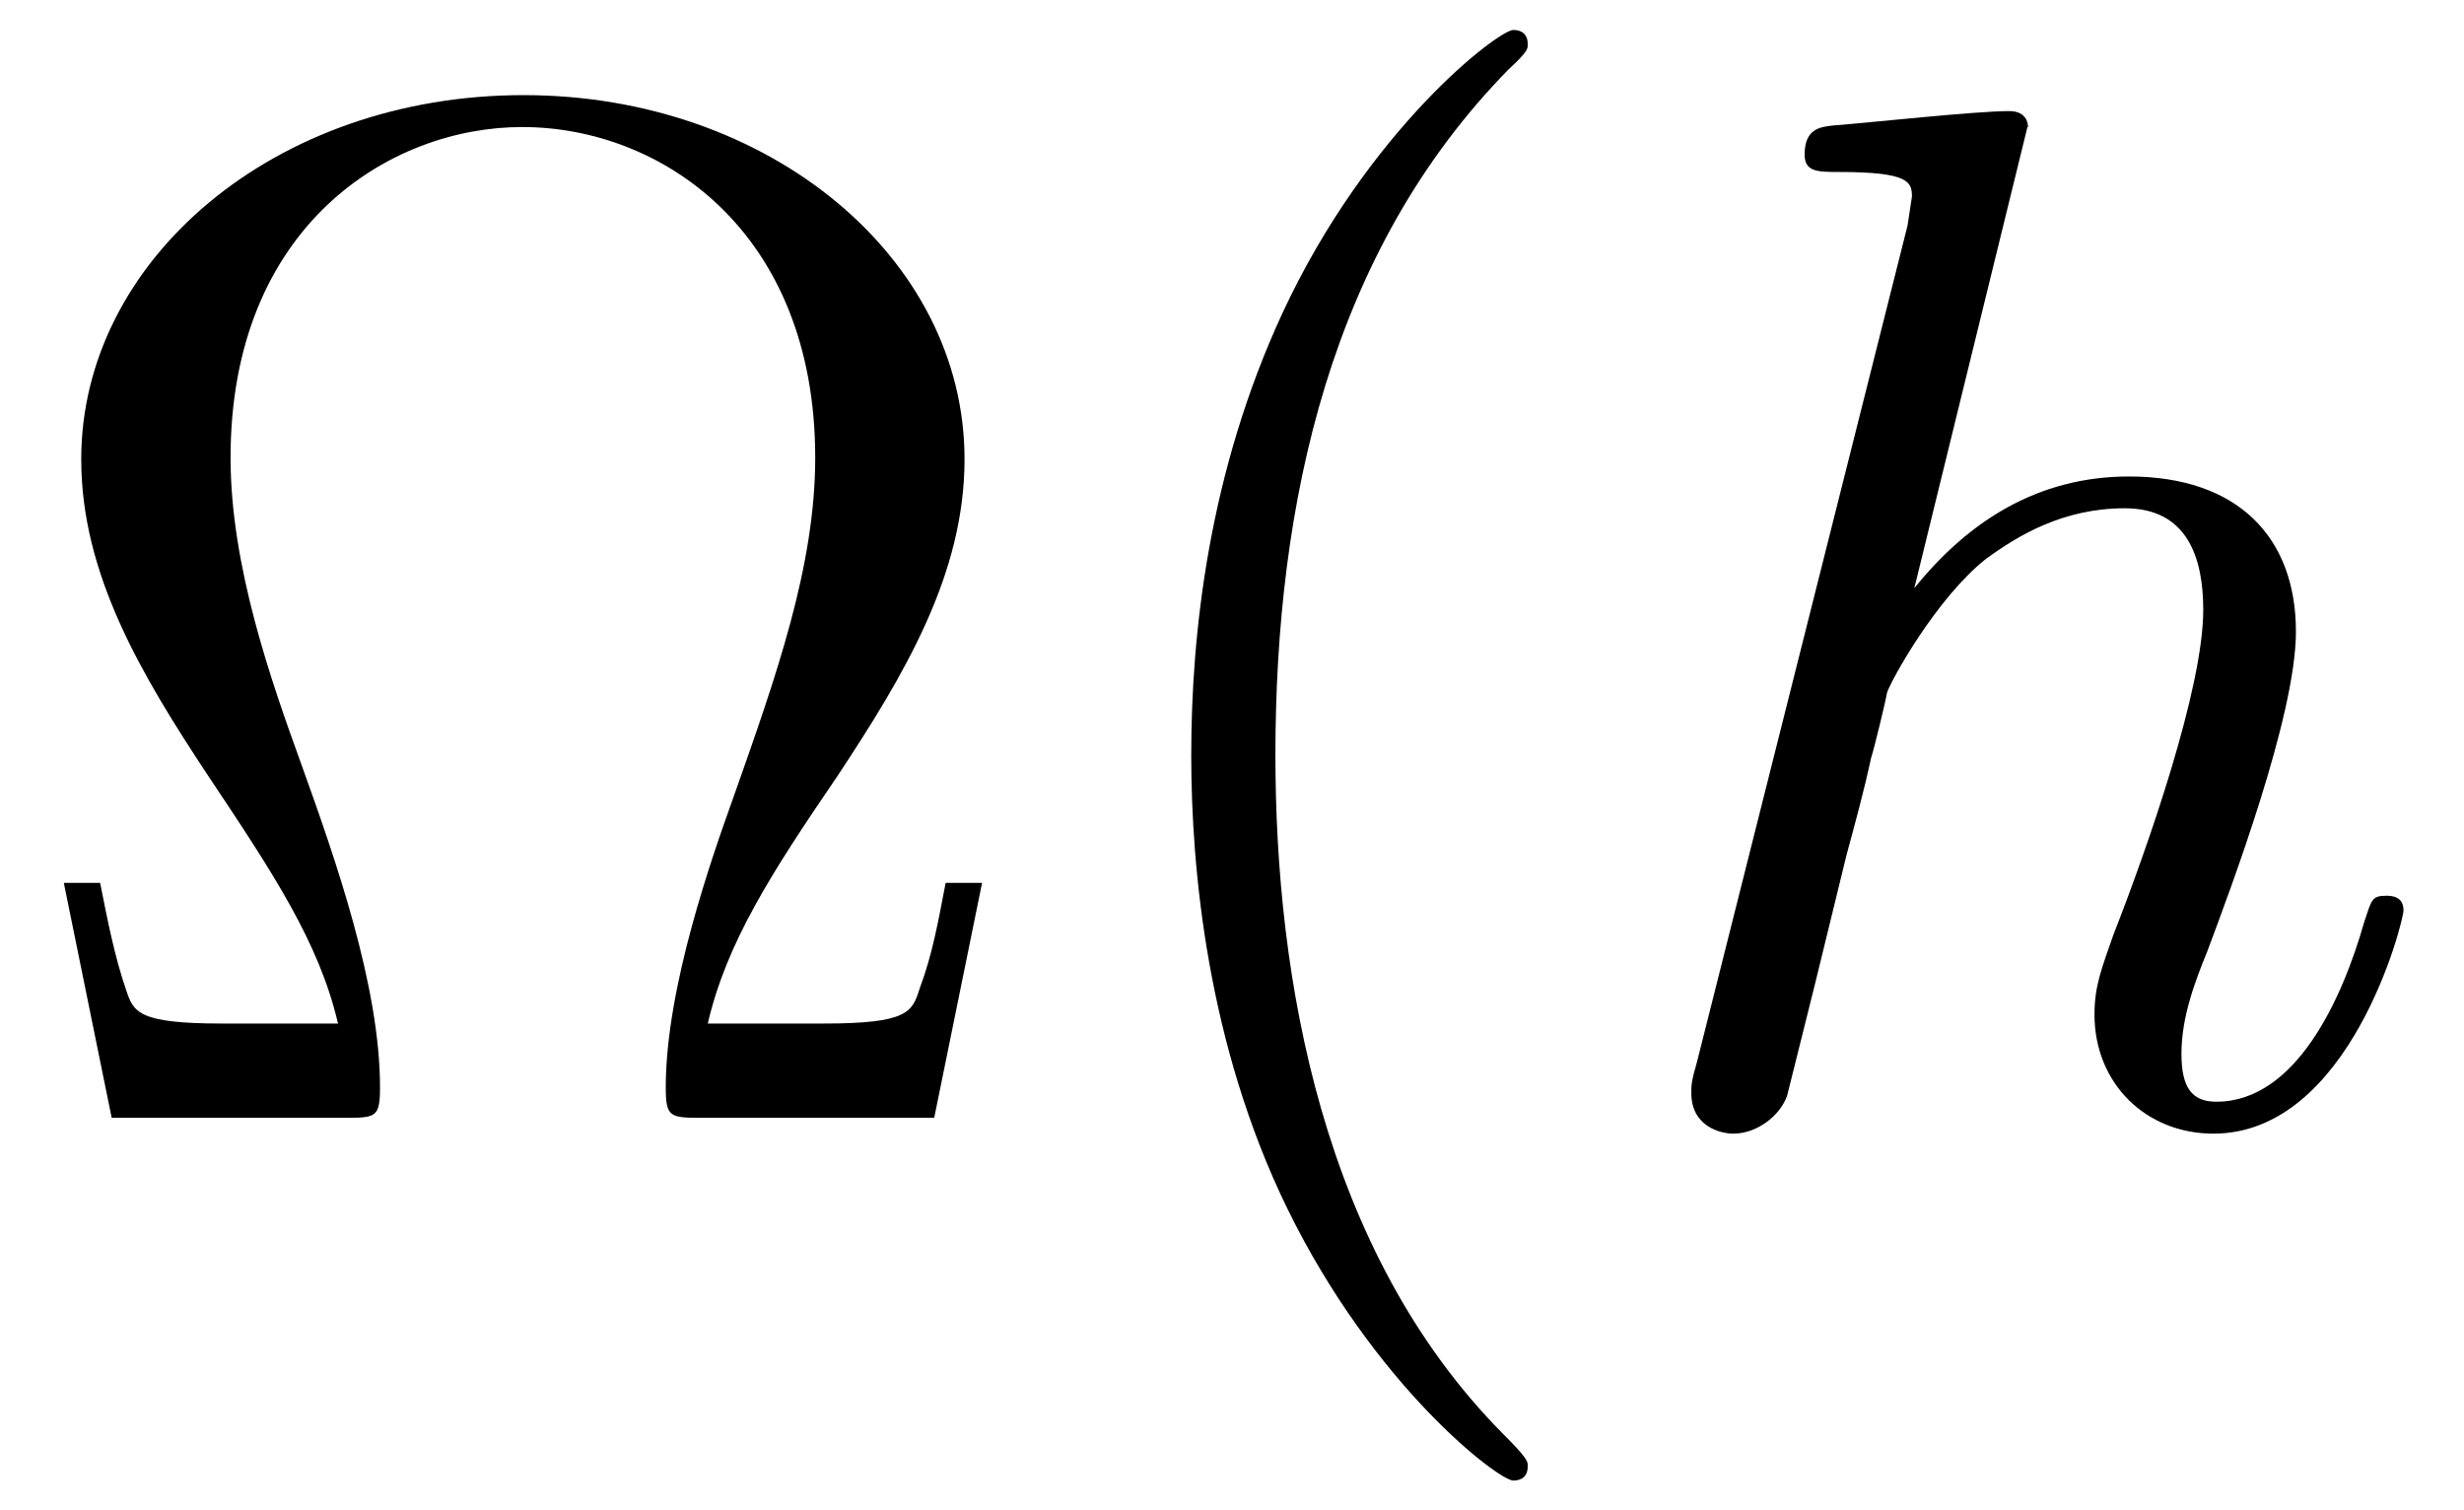<?xml version='1.0' encoding='UTF-8'?>
<!-- This file was generated by dvisvgm 3.0.3 -->
<svg xmlns="http://www.w3.org/2000/svg" xmlns:xlink="http://www.w3.org/1999/xlink" width="31" height="19" viewBox="1872.02 1482.992 18.531 11.357">
<defs>
<path id='g0-104' d='m3.131-7.451c0-.011 0-.12-.142-.12c-.251 0-1.047 .087-1.331 .109c-.087 .011-.207 .022-.207 .218c0 .131 .098 .131 .262 .131c.524 0 .545 .076 .545 .185l-.033 .218l-1.582 6.284c-.044 .153-.044 .175-.044 .24c0 .251 .218 .305 .316 .305c.175 0 .349-.131 .404-.284l.207-.829l.24-.982c.065-.24 .131-.48 .185-.731c.022-.065 .109-.425 .12-.491c.033-.098 .371-.709 .742-1.004c.24-.175 .578-.382 1.047-.382s.589 .371 .589 .764c0 .589-.415 1.778-.676 2.444c-.087 .251-.142 .382-.142 .6c0 .513 .382 .895 .895 .895c1.025 0 1.429-1.593 1.429-1.68c0-.109-.098-.109-.131-.109c-.109 0-.109 .033-.164 .196c-.164 .578-.513 1.353-1.113 1.353c-.185 0-.262-.109-.262-.36c0-.273 .098-.535 .196-.775c.175-.469 .665-1.767 .665-2.4c0-.709-.436-1.167-1.255-1.167c-.687 0-1.211 .338-1.615 .84l.851-3.469z'/>
<path id='g1-10' d='m7.385-1.767h-.273c-.055 .284-.098 .535-.196 .796c-.055 .175-.087 .262-.72 .262h-.873c.142-.611 .48-1.135 .971-1.855c.513-.775 .96-1.527 .96-2.389c0-1.516-1.473-2.738-3.316-2.738c-1.876 0-3.327 1.244-3.327 2.738c0 .862 .447 1.615 .96 2.389c.48 .72 .829 1.244 .971 1.855h-.873c-.633 0-.665-.087-.72-.251c-.087-.251-.142-.535-.196-.807h-.273l.36 1.767h1.745c.24 0 .273 0 .273-.229c0-.764-.338-1.724-.589-2.422c-.229-.633-.535-1.495-.535-2.313c0-1.745 1.2-2.487 2.193-2.487c1.047 0 2.204 .785 2.204 2.487c0 .818-.295 1.647-.611 2.542c-.164 .458-.513 1.44-.513 2.193c0 .229 .033 .229 .284 .229h1.735l.36-1.767z'/>
<path id='g1-40' d='m3.611 2.618c0-.033 0-.055-.185-.24c-1.364-1.375-1.713-3.436-1.713-5.105c0-1.898 .415-3.796 1.756-5.16c.142-.131 .142-.153 .142-.185c0-.076-.044-.109-.109-.109c-.109 0-1.091 .742-1.735 2.127c-.556 1.2-.687 2.411-.687 3.327c0 .851 .12 2.171 .72 3.404c.655 1.342 1.593 2.051 1.702 2.051c.065 0 .109-.033 .109-.109z'/>
</defs>
<g id='page1'>
<!--start 1872.019782 1491.397646 -->
<use x='1872.02' y='1491.398' xlink:href='#g1-10'/>
<use x='1879.899' y='1491.398' xlink:href='#g1-40'/>
<use x='1884.141' y='1491.398' xlink:href='#g0-104'/>
</g>
<script type="text/ecmascript">if(window.parent.postMessage)window.parent.postMessage("3.70313|23.25|14.25|"+window.location,"*");</script>
</svg>